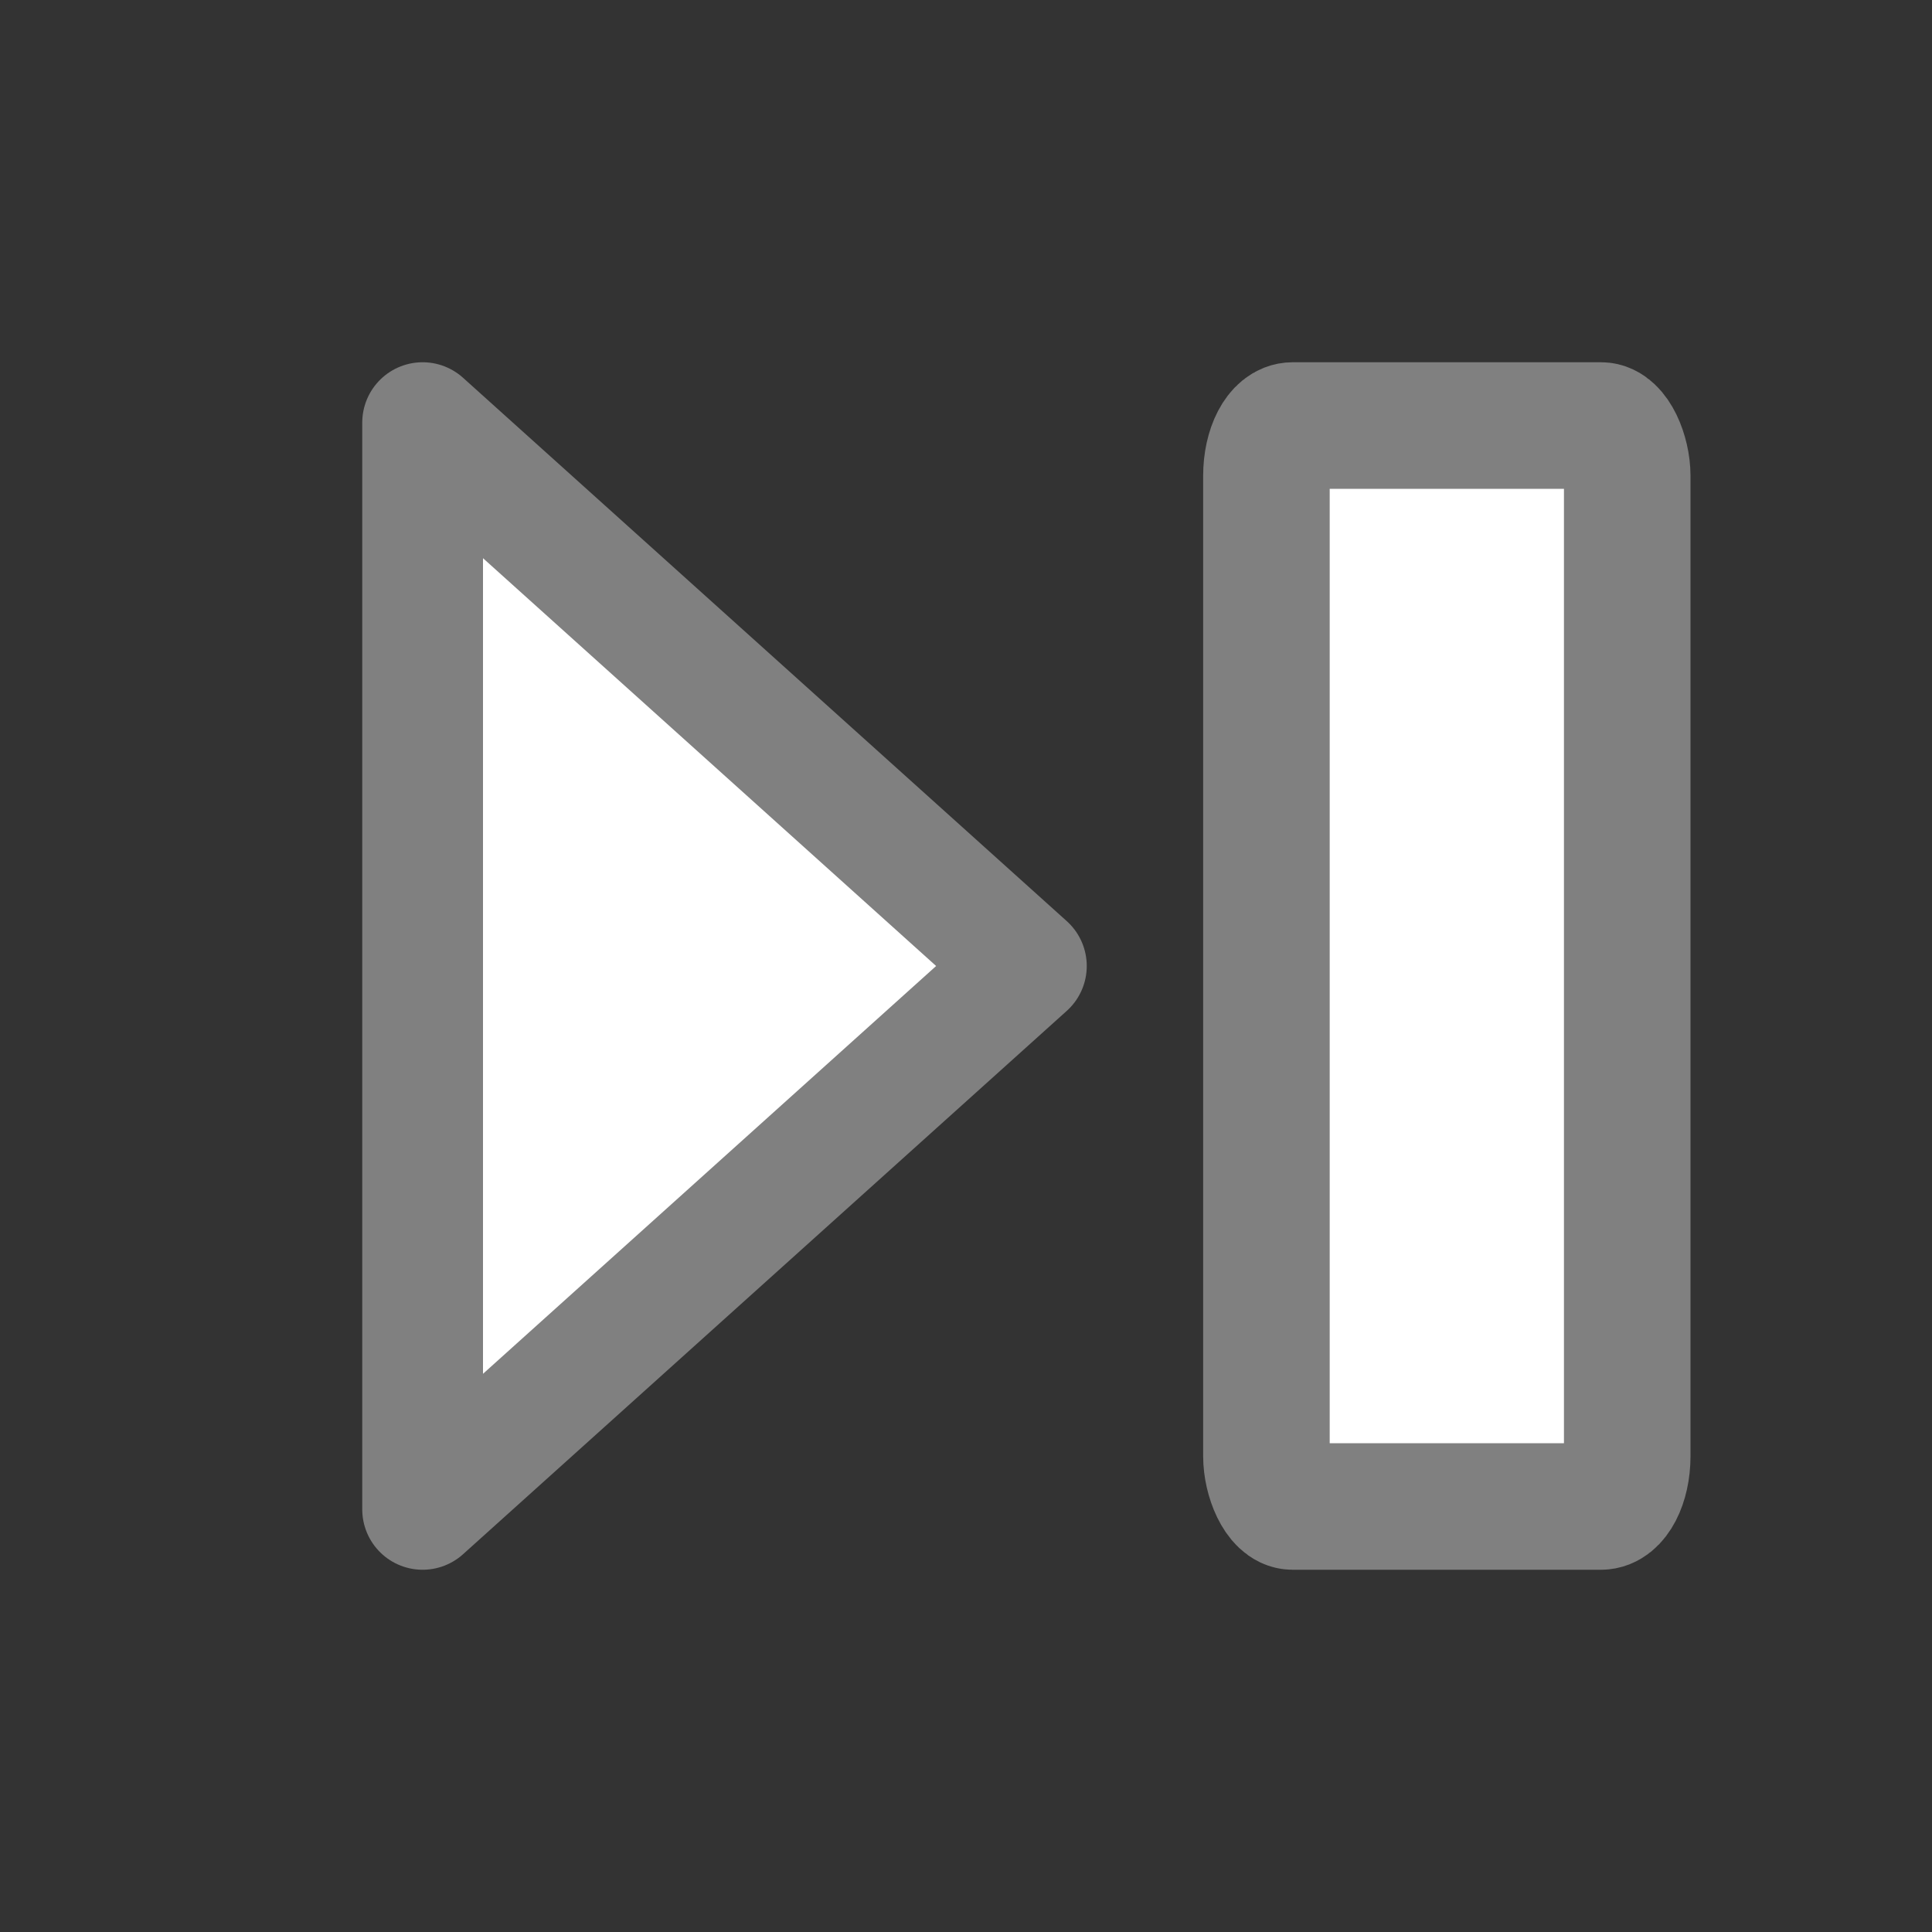 <svg viewBox="0 0 16 16" xmlns="http://www.w3.org/2000/svg">


     <rect x="0" y="0" width="16" height="16" fill="#333333" stroke="none"/>


     /&gt;
 <rect fill="#fff" height="8.952" rx=".217" ry=".417" stroke="#808080" stroke-width="1.048" width="2.988" x="10.488" y="3.524"/><path d="m8.5 8-5-4.5v9z" fill="#fff" fill-rule="evenodd" stroke="#808080" stroke-linecap="round" stroke-linejoin="round"/></svg>